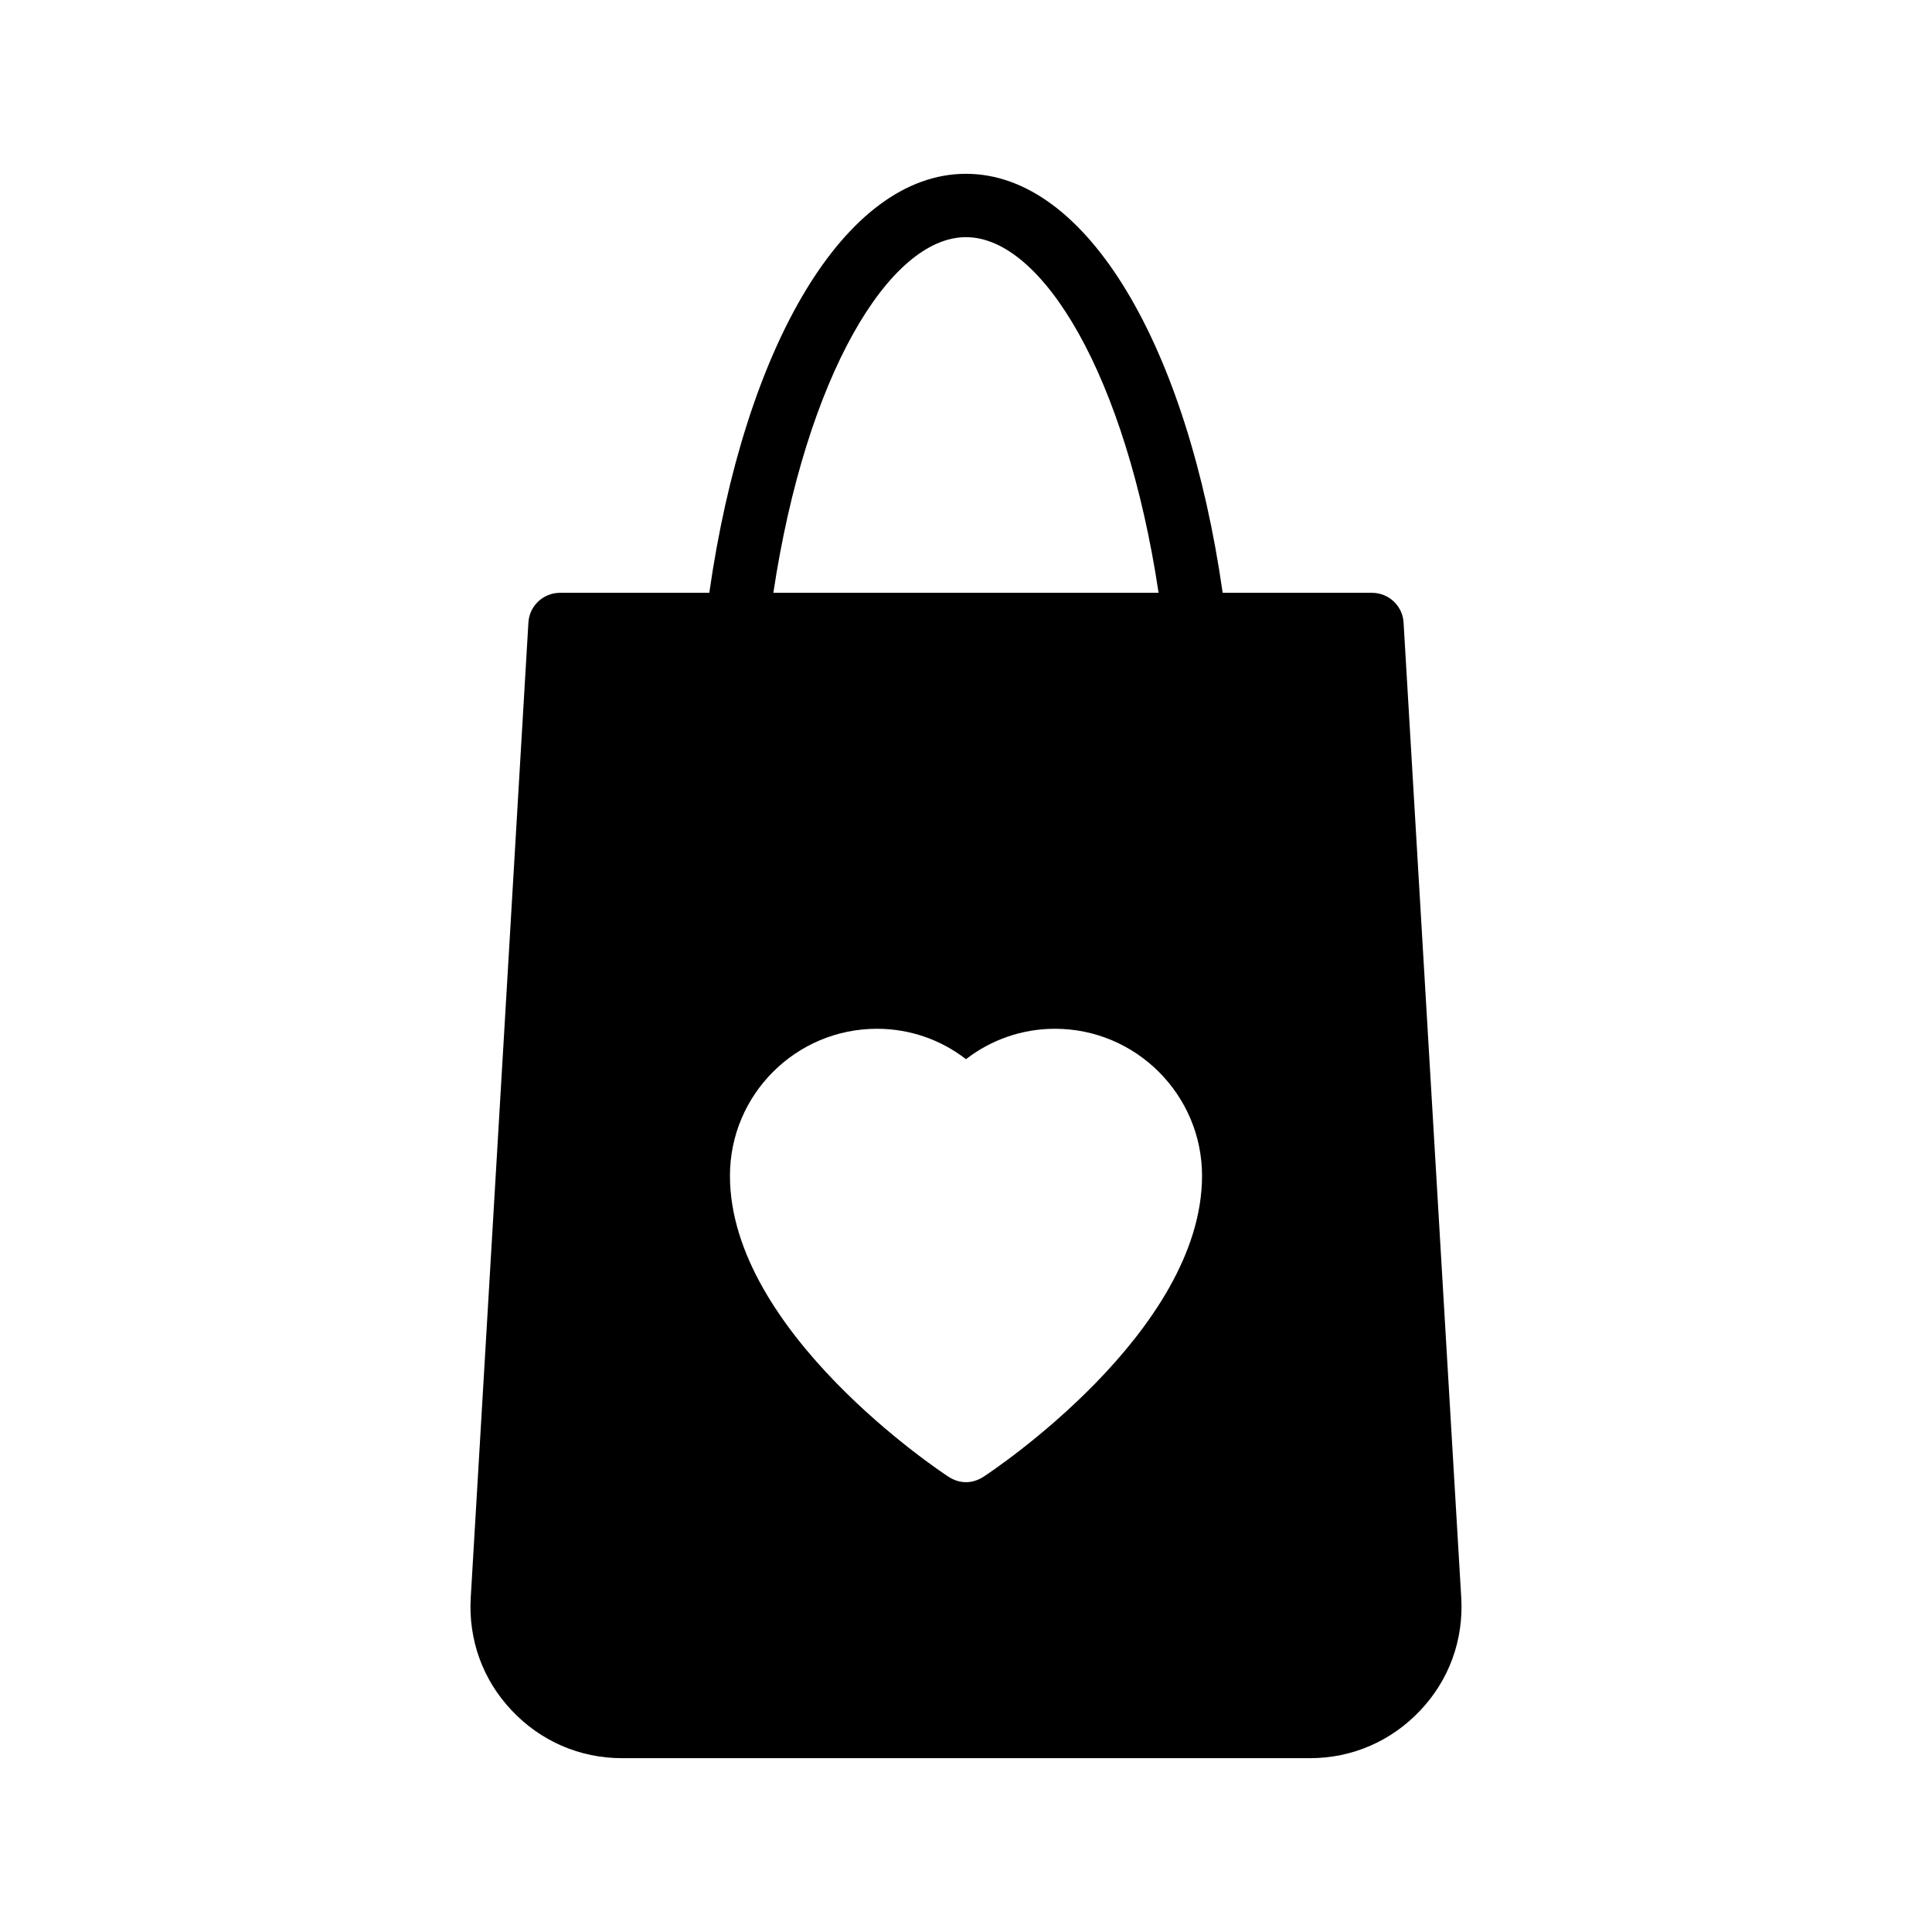 <?xml version="1.0" encoding="UTF-8"?>
<!-- Uploaded to: ICON Repo, www.svgrepo.com, Generator: ICON Repo Mixer Tools -->
<svg fill="#000000" width="800px" height="800px" version="1.1" viewBox="144 144 512 512" xmlns="http://www.w3.org/2000/svg">
 <path d="m331.97 301.1h-39.539c-4.449 0-8.145 3.441-8.398 7.894l-15.281 258.37c-0.668 11.168 3.191 21.832 10.832 29.891 7.641 8.145 18.055 12.68 29.223 12.68h182.38c11.168 0 21.578-4.535 29.223-12.68 7.641-8.062 11.504-18.727 10.832-29.895l-15.281-258.37c-0.254-4.449-3.945-7.894-8.398-7.894l-39.543 0.004c-9.305-65.133-35.852-111.04-68.027-111.04-32.176 0-58.719 45.91-68.02 111.04zm72.645 234.27c-1.43 0.922-3.023 1.426-4.617 1.426s-3.191-0.504-4.617-1.43c-2.352-1.512-57.938-38.457-57.938-79.77 0-21.496 17.465-38.961 38.961-38.961 8.648 0 16.879 2.856 23.594 8.062 6.719-5.207 14.945-8.062 23.594-8.062 21.41 0 38.961 17.465 38.961 38.961 0 41.316-55.586 78.262-57.938 79.773zm-4.625-328.52c20.336 0 42.426 36.918 51.047 94.25h-102.09c8.621-57.328 30.711-94.25 51.039-94.25z"/>
</svg>